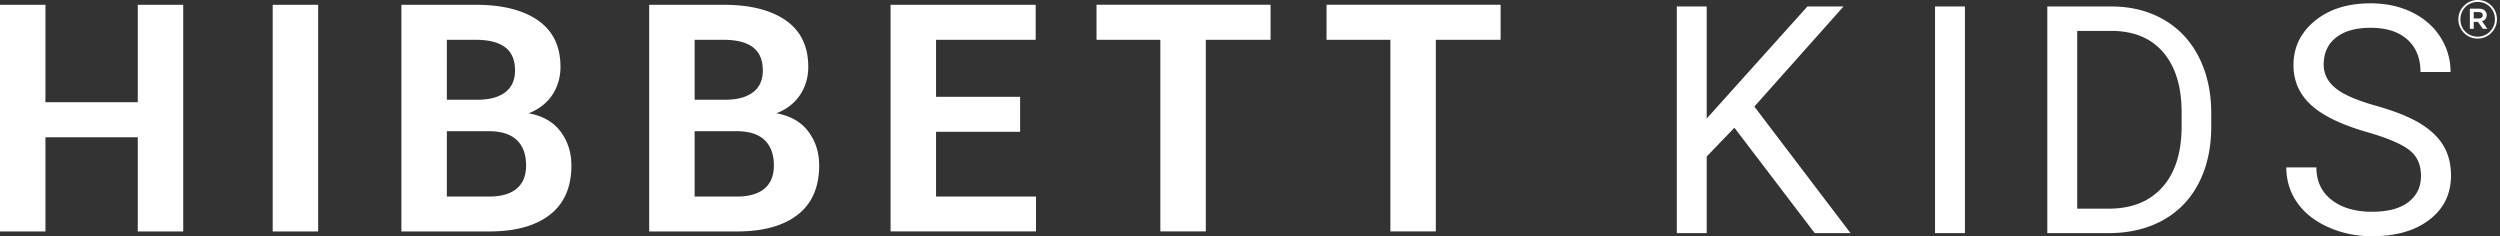 <svg fill="none" height="24" viewBox="0 0 254 24" width="254" xmlns="http://www.w3.org/2000/svg"><rect x="0" y="0" width="254" height="24" fill="#333333" stroke="none"/><path d="m18.616 23.514h-4.618v-9.57h-9.38v9.57h-4.618v-23.028h4.618v9.9h9.38v-9.9h4.618zm13.708 0h-4.618v-23.028h4.618zm8.458 0v-23.028h7.544c2.71 0 4.824.53 6.341 1.59 1.518 1.059 2.278 2.634 2.278 4.721 0 1.055-.274 1.998-.822 2.832-.549.832-1.35 1.46-2.404 1.882 1.434.262 2.514.885 3.243 1.866.728.98 1.092 2.125 1.092 3.432 0 2.203-.728 3.871-2.183 5.007-1.455 1.133-3.516 1.7-6.184 1.7h-8.905zm4.618-13.38h3.084c1.234 0 2.182-.254 2.847-.76.664-.507.996-1.244.996-2.215 0-1.065-.335-1.851-1.004-2.356-.67-.507-1.668-.76-2.997-.76h-2.926zm0 3.193v6.643h4.287c1.223 0 2.156-.267 2.8-.8.644-.531.965-1.32.965-2.363 0-1.118-.316-1.977-.948-2.579s-1.586-.9-2.862-.9h-4.242zm20.557 10.187v-23.028h7.544c2.71 0 4.824.53 6.341 1.59 1.518 1.059 2.278 2.634 2.278 4.721 0 1.055-.274 1.998-.823 2.832-.548.832-1.35 1.46-2.403 1.882 1.434.262 2.514.885 3.243 1.866.728.98 1.092 2.125 1.092 3.432 0 2.203-.728 3.871-2.183 5.007-1.455 1.133-3.516 1.7-6.184 1.7h-8.905zm4.618-13.38h3.084c1.234 0 2.182-.254 2.847-.76.665-.507.996-1.244.996-2.215 0-1.065-.335-1.851-1.004-2.356-.67-.507-1.668-.76-2.997-.76h-2.926zm0 3.193v6.643h4.287c1.223 0 2.156-.267 2.8-.8.644-.531.965-1.32.965-2.363 0-1.118-.316-1.977-.948-2.579s-1.586-.9-2.862-.9h-4.242zm33.069.063h-8.541v6.58h10.154v3.542h-14.773v-23.028h14.741v3.56h-10.122v5.789h8.541v3.56zm25.446-9.347h-6.58v19.47h-4.618v-19.471h-6.485v-3.559h17.683zm23.371 0h-6.58v19.47h-4.618v-19.471h-6.485v-3.559h17.683zm97.311-2.072v-.011c0-1.067.866-1.96 1.965-1.96s1.954.882 1.954 1.948v.012c0 1.066-.866 1.96-1.965 1.96a1.945 1.945 0 0 1 -1.954-1.949zm3.713-.011v-.012c0-.97-.752-1.754-1.748-1.754s-1.76.796-1.76 1.766v.011c0 .97.753 1.754 1.749 1.754a1.75 1.75 0 0 0 1.758-1.765zm-2.544-1.082h.914c.271 0 .482.082.623.22a.57.57 0 0 1 .168.43v.01c0 .33-.195.536-.477.618l.553.773h-.465l-.499-.708h-.428v.708h-.391v-2.051zm.899 1c.253 0 .406-.126.406-.32v-.012c0-.205-.153-.32-.406-.32h-.51v.65h.51zm-75.624 11.099-2.815 2.925v7.782h-3.038v-23.027h3.038v11.387l10.233-11.387h3.67l-9.062 10.17 9.774 12.859h-3.638l-8.16-10.707zm23.419 10.707h-3.036v-23.027h3.036zm8.372 0v-23.027h6.5c2.003 0 3.775.444 5.313 1.33 1.539.885 2.729 2.146 3.567 3.78s1.263 3.512 1.274 5.63v1.47c0 2.172-.418 4.075-1.256 5.71-.838 1.633-2.036 2.888-3.59 3.762-1.556.876-3.367 1.324-5.434 1.345zm3.036-20.545v18.061h3.193c2.341 0 4.162-.727 5.464-2.184 1.303-1.457 1.954-3.53 1.954-6.222v-1.346c0-2.617-.615-4.651-1.841-6.102-1.229-1.451-2.971-2.187-5.228-2.207h-3.542zm29.439 10.28c-2.604-.749-4.5-1.668-5.685-2.76-1.187-1.091-1.779-2.437-1.779-4.041 0-1.813.726-3.314 2.175-4.5 1.449-1.188 3.335-1.779 5.654-1.779 1.581 0 2.992.307 4.23.918s2.198 1.455 2.878 2.531a6.474 6.474 0 0 1 1.021 3.527h-3.053c0-1.396-.444-2.495-1.33-3.293-.885-.798-2.134-1.198-3.747-1.198-1.497 0-2.665.33-3.503.99-.838.661-1.257 1.578-1.257 2.749 0 .94.398 1.735 1.194 2.384.796.65 2.15 1.244 4.064 1.783s3.411 1.133 4.491 1.78c1.08.65 1.882 1.406 2.404 2.27.521.865.782 1.882.782 3.053 0 1.867-.727 3.362-2.182 4.483-1.455 1.124-3.402 1.684-5.835 1.684-1.581 0-3.059-.303-4.428-.91-1.37-.608-2.428-1.436-3.171-2.491s-1.114-2.252-1.114-3.59h3.053c0 1.392.514 2.49 1.542 3.296 1.029.806 2.402 1.21 4.119 1.21 1.602 0 2.831-.328 3.686-.981.853-.653 1.281-1.545 1.281-2.672s-.396-2.002-1.186-2.617c-.791-.617-2.225-1.226-4.302-1.826z" fill="#fff"/></svg>
